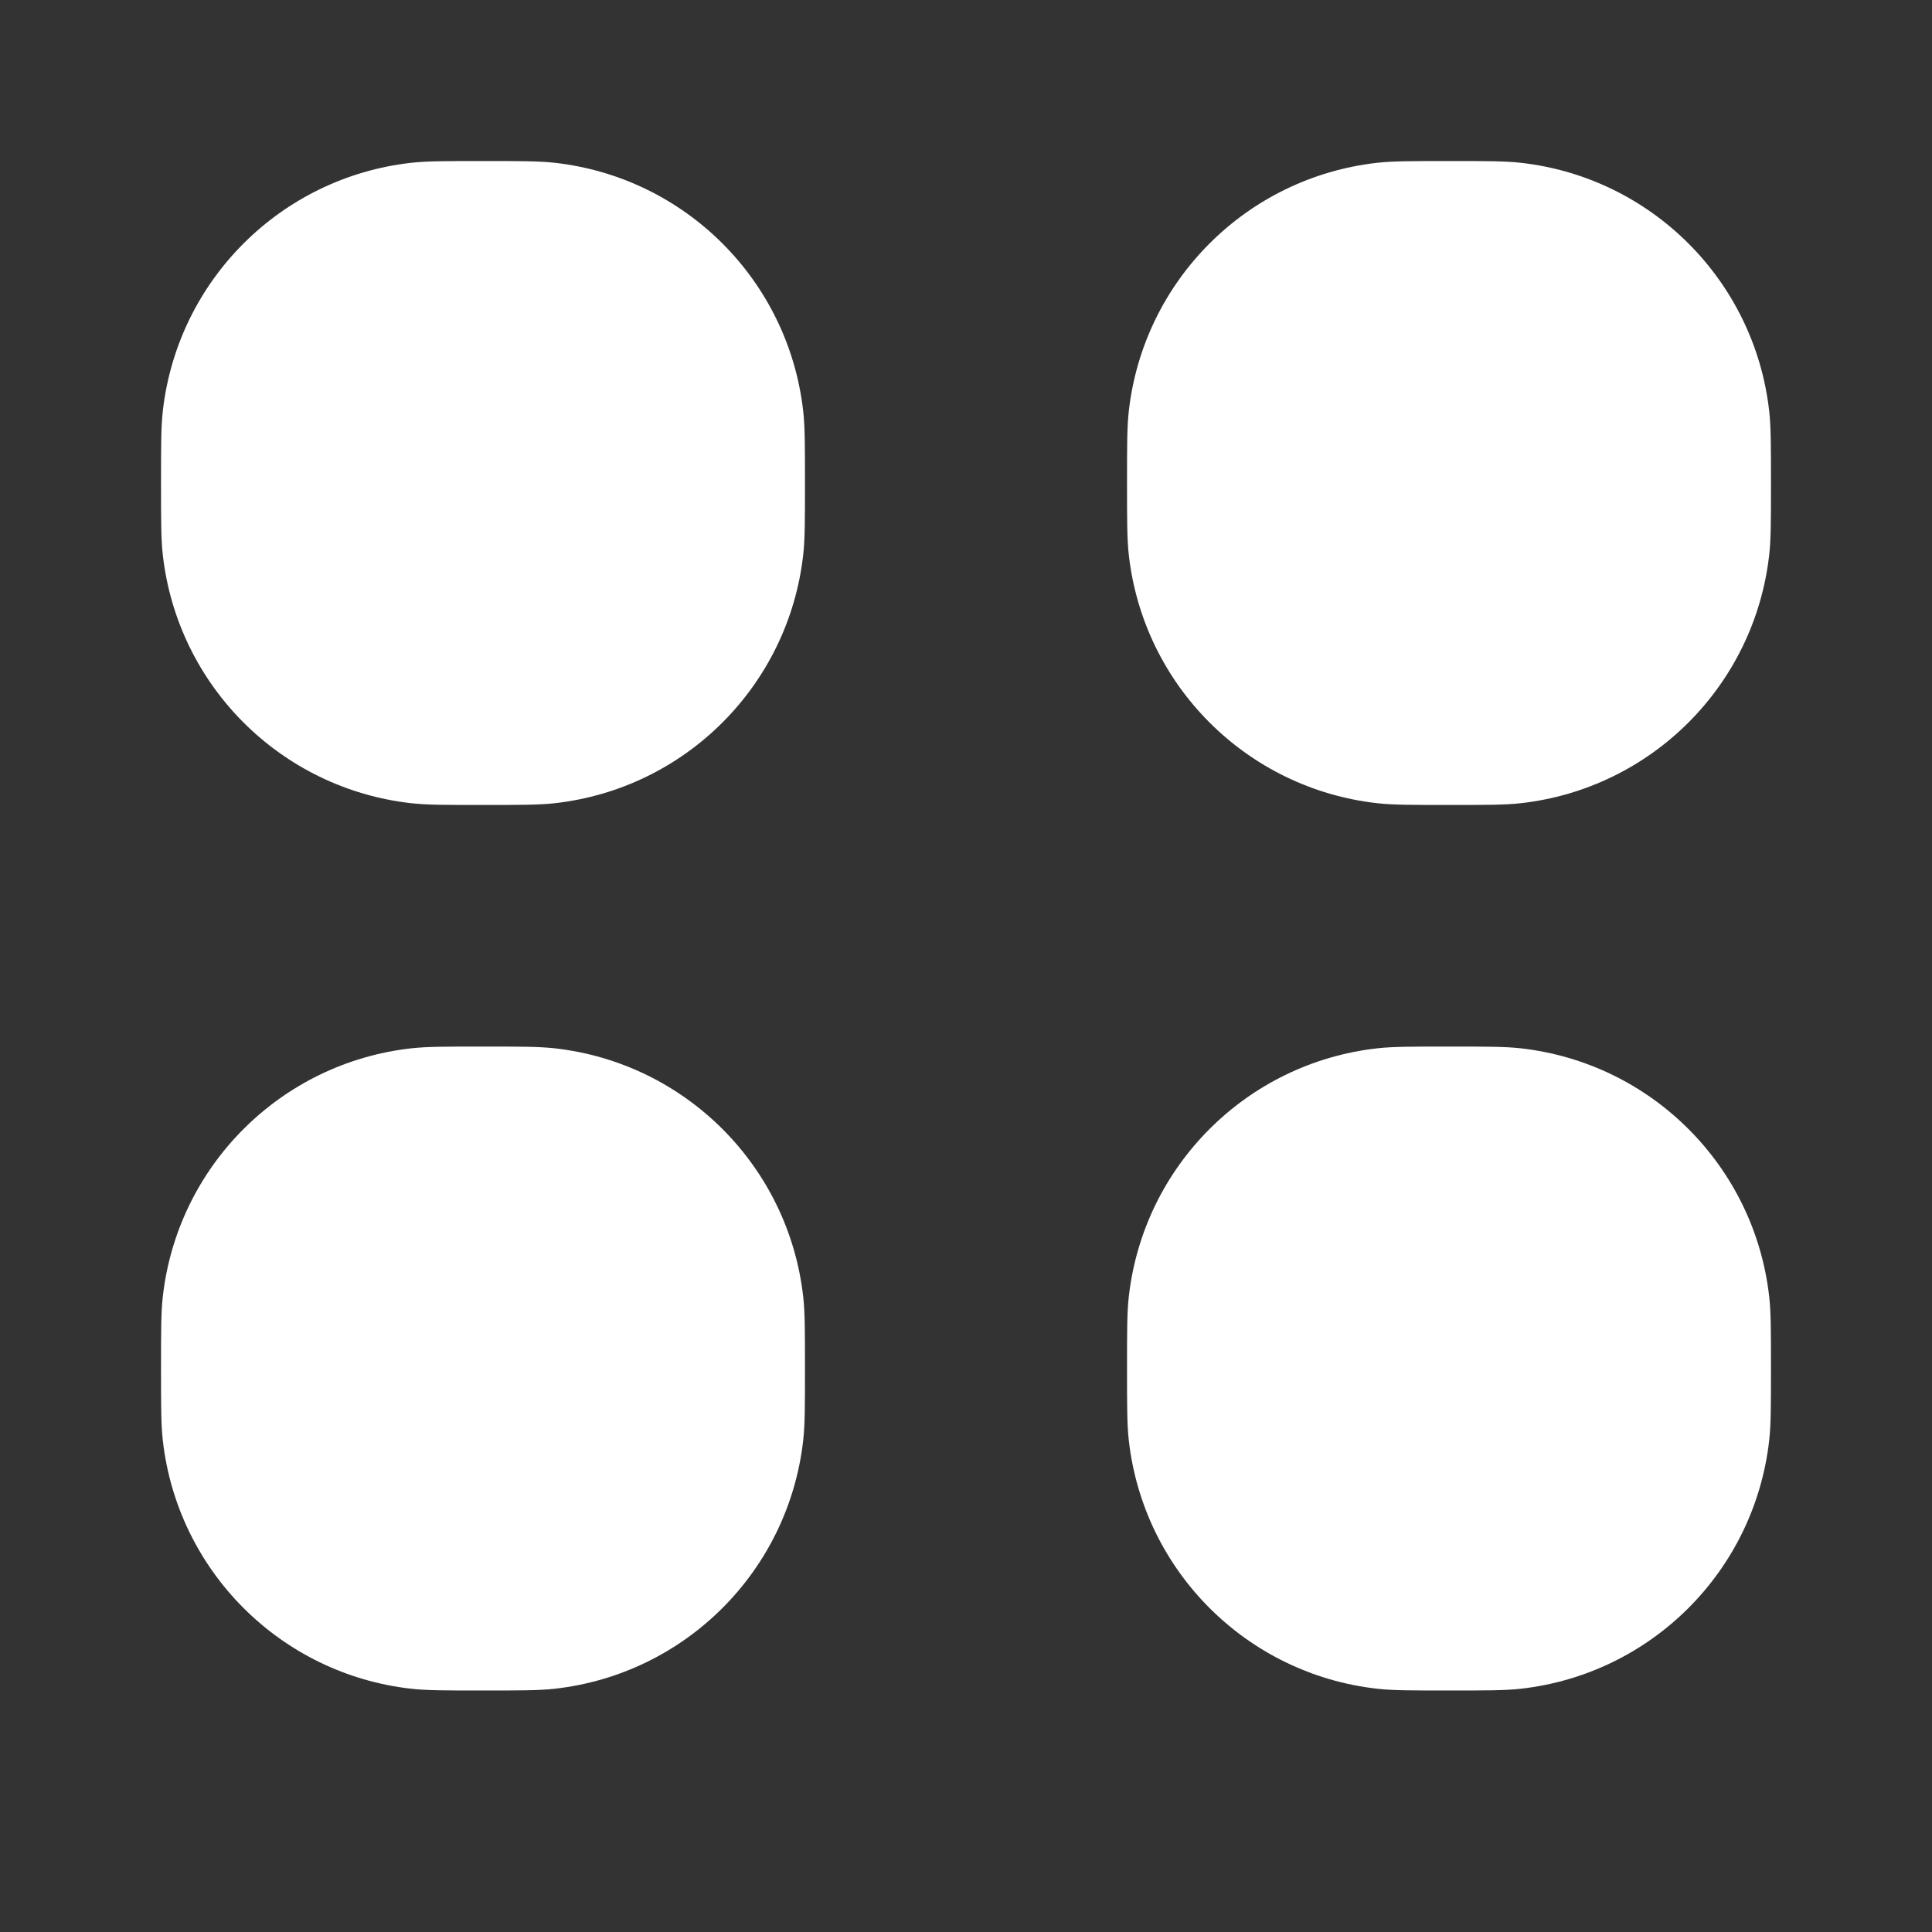 <svg width="23" height="23" viewBox="0 0 23 23" fill="none" xmlns="http://www.w3.org/2000/svg">
<rect x="0" y="0" width="23" height="23" fill="#333333" stroke="none"/>
<path d="M13.417 5.75C13.417 5.305 13.417 5.083 13.438 4.895C13.613 3.34 14.84 2.113 16.395 1.938C16.582 1.917 16.805 1.917 17.25 1.917C17.695 1.917 17.918 1.917 18.105 1.938C19.66 2.113 20.887 3.34 21.062 4.895C21.083 5.083 21.083 5.305 21.083 5.75C21.083 6.195 21.083 6.418 21.062 6.605C20.887 8.16 19.66 9.387 18.105 9.562C17.918 9.583 17.695 9.583 17.25 9.583C16.805 9.583 16.582 9.583 16.395 9.562C14.84 9.387 13.613 8.16 13.438 6.605C13.417 6.418 13.417 6.195 13.417 5.75Z" fill="white"/>
<path d="M13.417 16.292C13.417 15.847 13.417 15.624 13.438 15.437C13.613 13.882 14.84 12.655 16.395 12.48C16.582 12.459 16.805 12.459 17.25 12.459C17.695 12.459 17.918 12.459 18.105 12.48C19.66 12.655 20.887 13.882 21.062 15.437C21.083 15.624 21.083 15.847 21.083 16.292C21.083 16.737 21.083 16.959 21.062 17.146C20.887 18.702 19.66 19.929 18.105 20.104C17.918 20.125 17.695 20.125 17.25 20.125C16.805 20.125 16.582 20.125 16.395 20.104C14.84 19.929 13.613 18.702 13.438 17.146C13.417 16.959 13.417 16.737 13.417 16.292Z" fill="white"/>
<path d="M1.917 5.75C1.917 5.305 1.917 5.083 1.938 4.895C2.113 3.34 3.34 2.113 4.895 1.938C5.082 1.917 5.305 1.917 5.75 1.917C6.195 1.917 6.417 1.917 6.605 1.938C8.16 2.113 9.387 3.34 9.562 4.895C9.583 5.083 9.583 5.305 9.583 5.75C9.583 6.195 9.583 6.418 9.562 6.605C9.387 8.16 8.16 9.387 6.605 9.562C6.417 9.583 6.195 9.583 5.75 9.583C5.305 9.583 5.082 9.583 4.895 9.562C3.34 9.387 2.113 8.16 1.938 6.605C1.917 6.418 1.917 6.195 1.917 5.75Z" fill="white"/>
<path d="M1.917 16.292C1.917 15.847 1.917 15.624 1.938 15.437C2.113 13.882 3.34 12.655 4.895 12.48C5.082 12.459 5.305 12.459 5.75 12.459C6.195 12.459 6.417 12.459 6.605 12.48C8.16 12.655 9.387 13.882 9.562 15.437C9.583 15.624 9.583 15.847 9.583 16.292C9.583 16.737 9.583 16.959 9.562 17.146C9.387 18.702 8.16 19.929 6.605 20.104C6.417 20.125 6.195 20.125 5.75 20.125C5.305 20.125 5.082 20.125 4.895 20.104C3.34 19.929 2.113 18.702 1.938 17.146C1.917 16.959 1.917 16.737 1.917 16.292Z" fill="white"/>
</svg>
